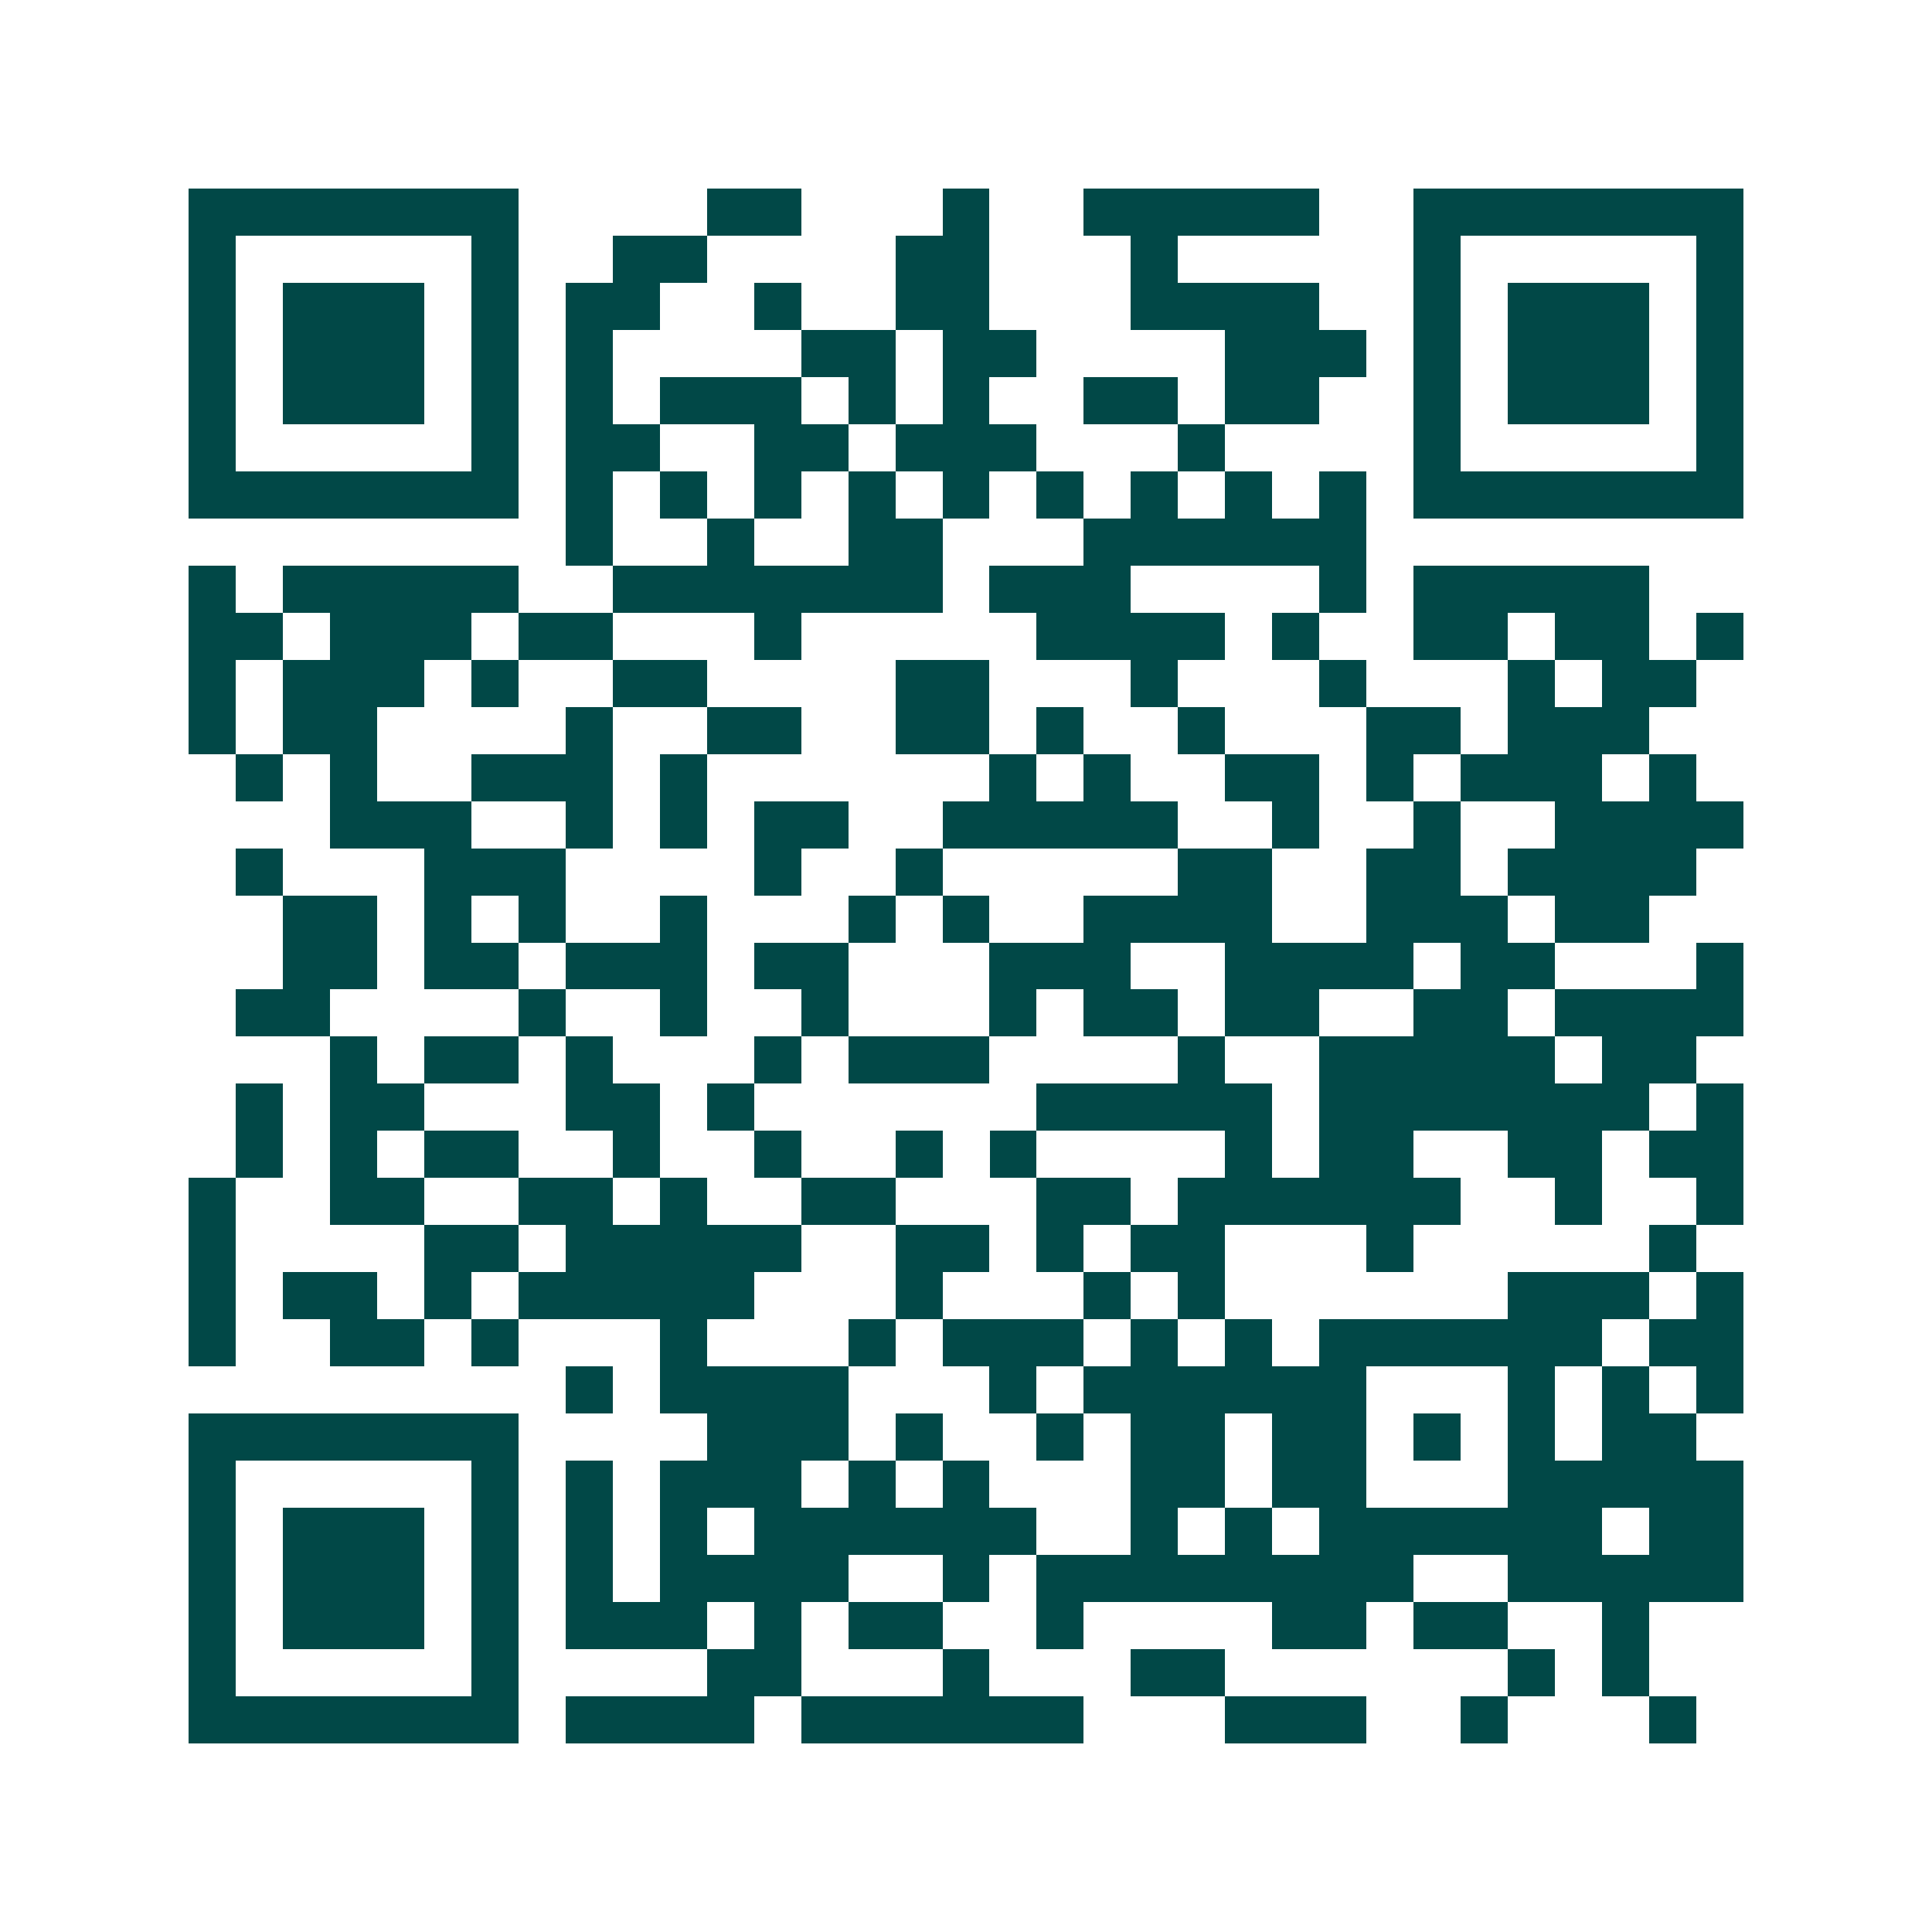 <svg xmlns="http://www.w3.org/2000/svg" width="200" height="200" viewBox="0 0 41 41" shape-rendering="crispEdges"><path fill="#ffffff" d="M0 0h41v41H0z"/><path stroke="#014847" d="M4 4.5h7m4 0h2m3 0h1m2 0h5m2 0h7M4 5.5h1m5 0h1m2 0h2m4 0h2m3 0h1m5 0h1m5 0h1M4 6.5h1m1 0h3m1 0h1m1 0h2m2 0h1m2 0h2m3 0h4m2 0h1m1 0h3m1 0h1M4 7.5h1m1 0h3m1 0h1m1 0h1m4 0h2m1 0h2m4 0h3m1 0h1m1 0h3m1 0h1M4 8.5h1m1 0h3m1 0h1m1 0h1m1 0h3m1 0h1m1 0h1m2 0h2m1 0h2m2 0h1m1 0h3m1 0h1M4 9.5h1m5 0h1m1 0h2m2 0h2m1 0h3m3 0h1m4 0h1m5 0h1M4 10.5h7m1 0h1m1 0h1m1 0h1m1 0h1m1 0h1m1 0h1m1 0h1m1 0h1m1 0h1m1 0h7M12 11.5h1m2 0h1m2 0h2m3 0h6M4 12.5h1m1 0h5m2 0h7m1 0h3m4 0h1m1 0h5M4 13.5h2m1 0h3m1 0h2m3 0h1m5 0h4m1 0h1m2 0h2m1 0h2m1 0h1M4 14.5h1m1 0h3m1 0h1m2 0h2m4 0h2m3 0h1m3 0h1m3 0h1m1 0h2M4 15.5h1m1 0h2m4 0h1m2 0h2m2 0h2m1 0h1m2 0h1m3 0h2m1 0h3M5 16.5h1m1 0h1m2 0h3m1 0h1m6 0h1m1 0h1m2 0h2m1 0h1m1 0h3m1 0h1M7 17.5h3m2 0h1m1 0h1m1 0h2m2 0h5m2 0h1m2 0h1m2 0h4M5 18.5h1m3 0h3m4 0h1m2 0h1m5 0h2m2 0h2m1 0h4M6 19.5h2m1 0h1m1 0h1m2 0h1m3 0h1m1 0h1m2 0h4m2 0h3m1 0h2M6 20.5h2m1 0h2m1 0h3m1 0h2m3 0h3m2 0h4m1 0h2m3 0h1M5 21.5h2m4 0h1m2 0h1m2 0h1m3 0h1m1 0h2m1 0h2m2 0h2m1 0h4M7 22.5h1m1 0h2m1 0h1m3 0h1m1 0h3m4 0h1m2 0h5m1 0h2M5 23.5h1m1 0h2m3 0h2m1 0h1m6 0h5m1 0h7m1 0h1M5 24.5h1m1 0h1m1 0h2m2 0h1m2 0h1m2 0h1m1 0h1m4 0h1m1 0h2m2 0h2m1 0h2M4 25.5h1m2 0h2m2 0h2m1 0h1m2 0h2m3 0h2m1 0h6m2 0h1m2 0h1M4 26.5h1m4 0h2m1 0h5m2 0h2m1 0h1m1 0h2m3 0h1m5 0h1M4 27.5h1m1 0h2m1 0h1m1 0h5m3 0h1m3 0h1m1 0h1m6 0h3m1 0h1M4 28.5h1m2 0h2m1 0h1m3 0h1m3 0h1m1 0h3m1 0h1m1 0h1m1 0h6m1 0h2M12 29.5h1m1 0h4m3 0h1m1 0h6m3 0h1m1 0h1m1 0h1M4 30.5h7m4 0h3m1 0h1m2 0h1m1 0h2m1 0h2m1 0h1m1 0h1m1 0h2M4 31.5h1m5 0h1m1 0h1m1 0h3m1 0h1m1 0h1m3 0h2m1 0h2m3 0h5M4 32.5h1m1 0h3m1 0h1m1 0h1m1 0h1m1 0h6m2 0h1m1 0h1m1 0h6m1 0h2M4 33.5h1m1 0h3m1 0h1m1 0h1m1 0h4m2 0h1m1 0h8m2 0h5M4 34.5h1m1 0h3m1 0h1m1 0h3m1 0h1m1 0h2m2 0h1m4 0h2m1 0h2m2 0h1M4 35.5h1m5 0h1m4 0h2m3 0h1m3 0h2m6 0h1m1 0h1M4 36.5h7m1 0h4m1 0h6m3 0h3m2 0h1m3 0h1"/></svg>
